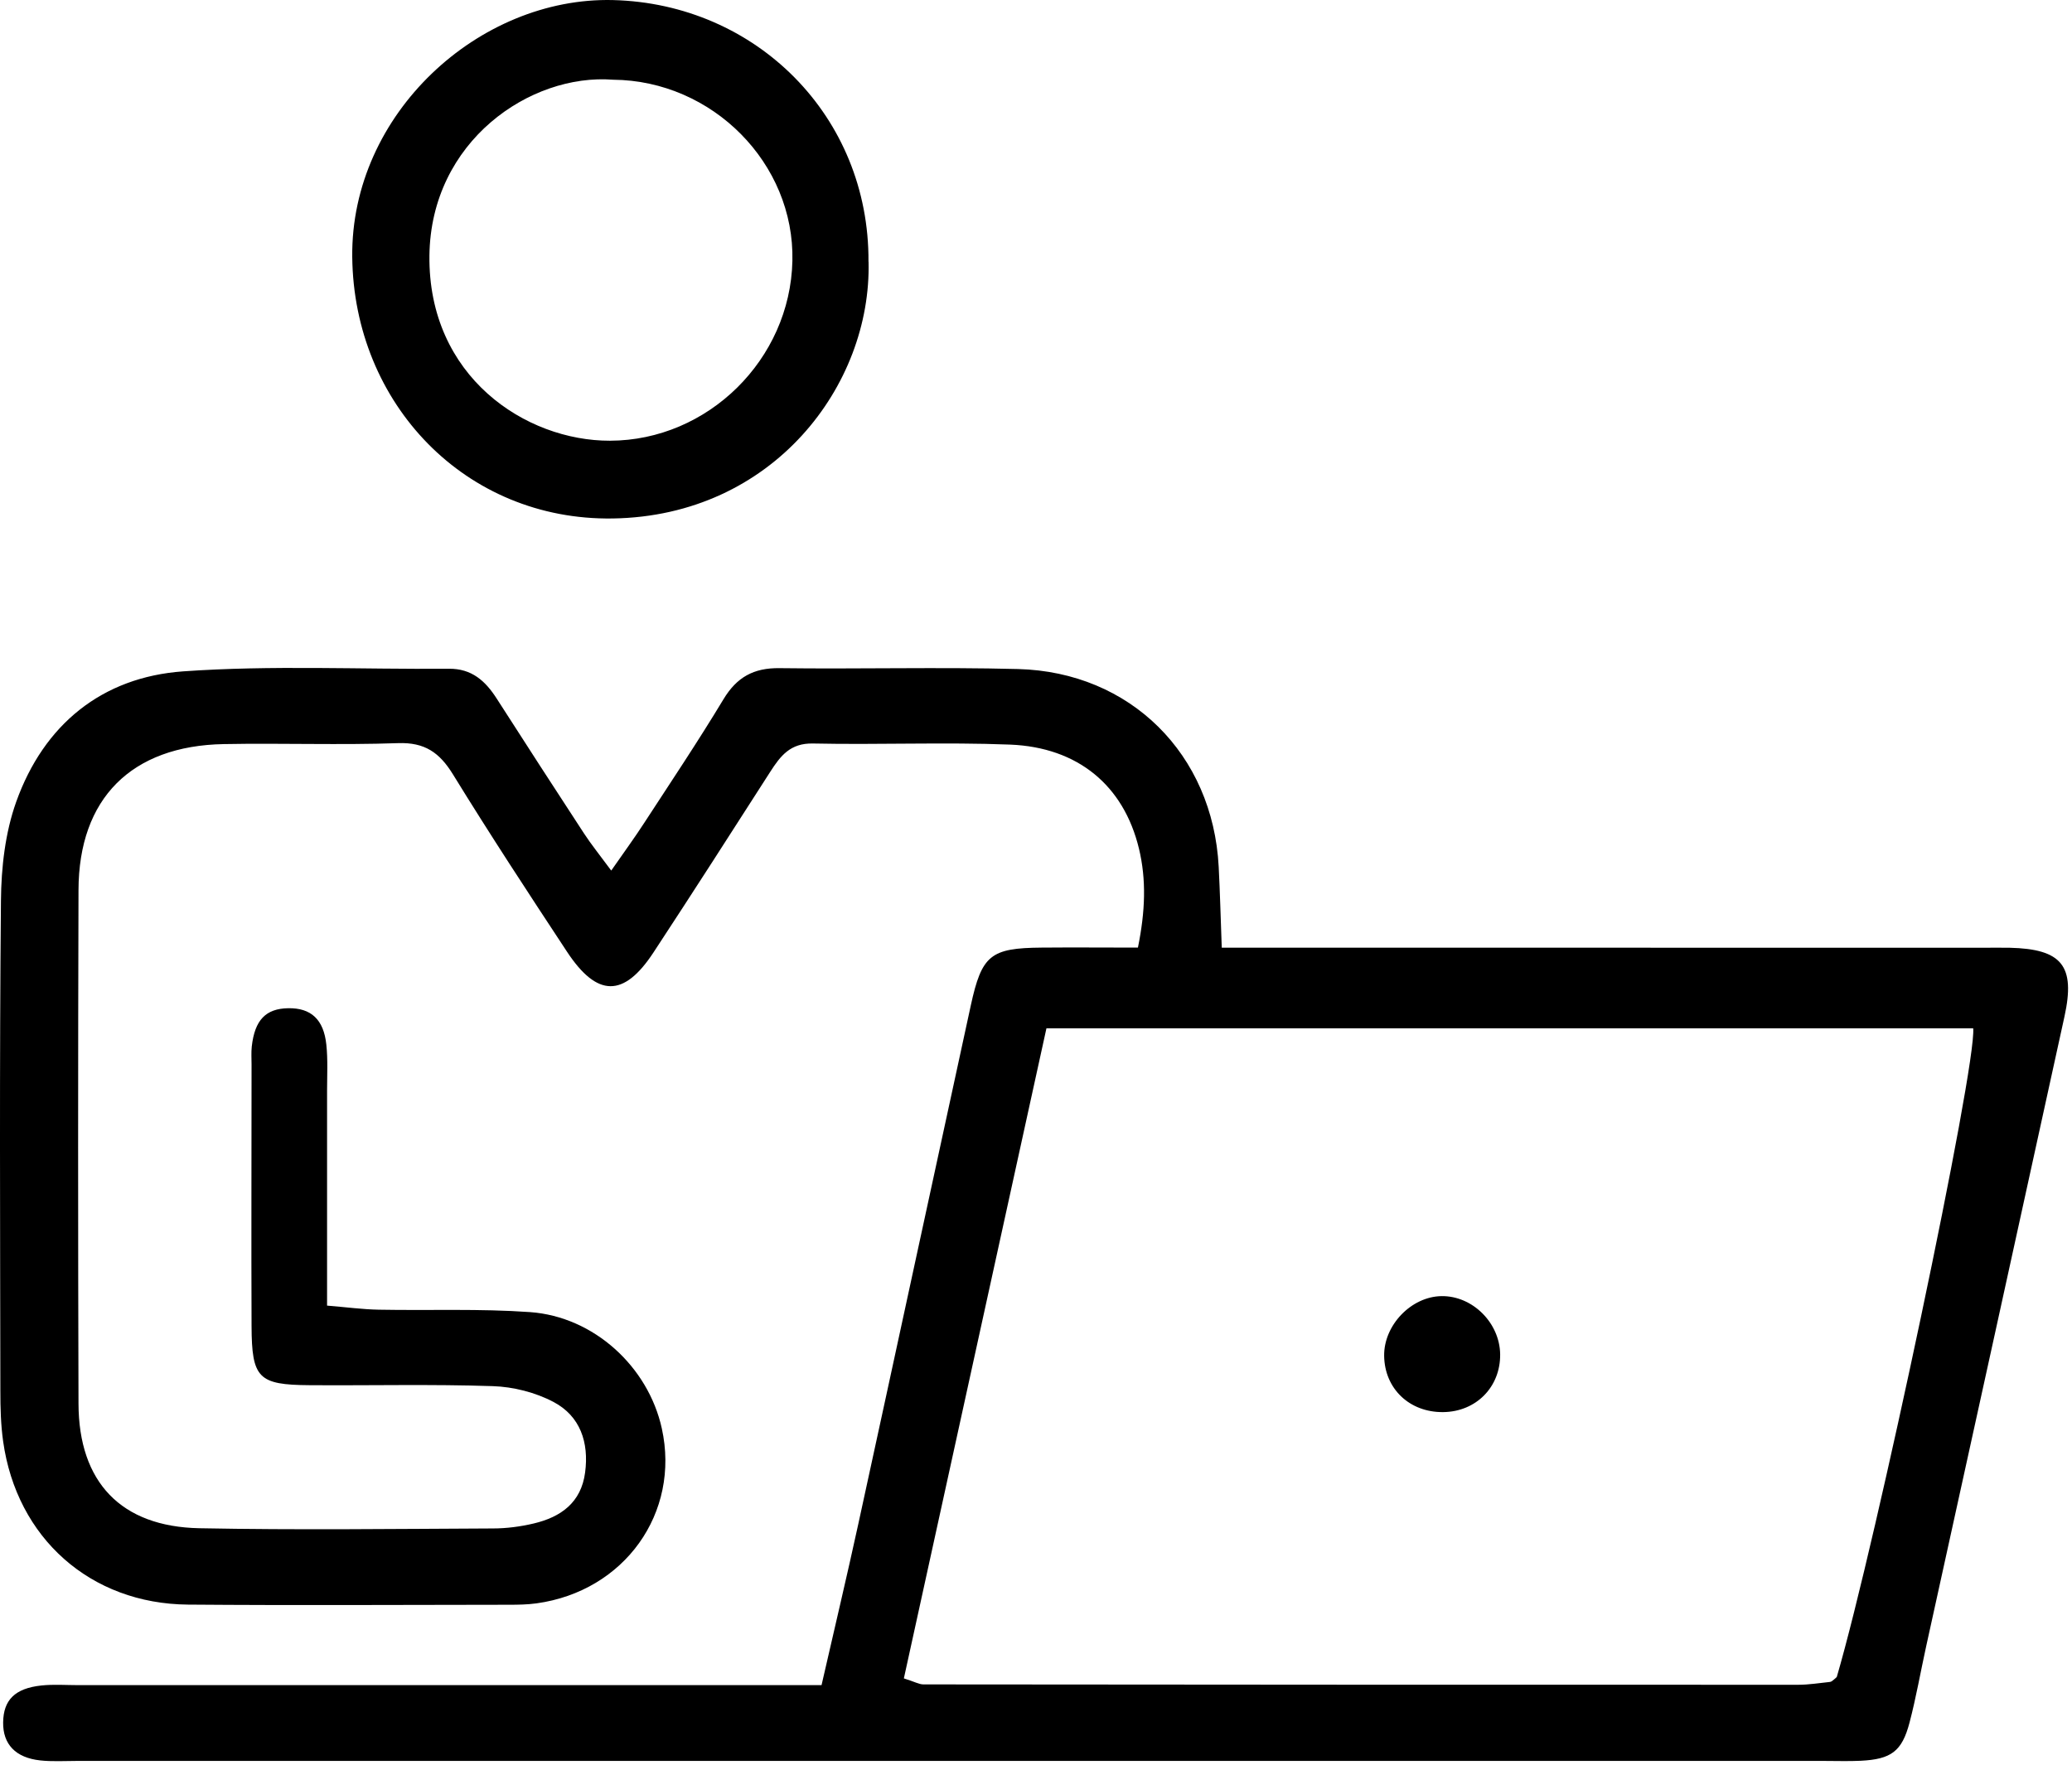 <?xml version="1.0" encoding="UTF-8"?>
<svg width="284px" height="242px" viewBox="0 0 284 242" version="1.1" xmlns="http://www.w3.org/2000/svg" xmlns:xlink="http://www.w3.org/1999/xlink">
    <title>Mobiles Arbeiten</title>
    <g id="Page-1" stroke="none" stroke-width="1" fill="none" fill-rule="evenodd">
        <g id="Mobiles-Arbeiten" fill="#000000" fill-rule="nonzero">
            <path d="M112.61,230.999 C114.39,223.209 116.08,216.109 117.63,208.989 C122.8,185.279 127.9,161.559 133.06,137.849 C134.57,130.929 135.76,129.969 142.77,129.909 C147.12,129.869 151.47,129.909 155.97,129.909 C156.98,124.949 157.14,120.599 156.11,116.329 C154.02,107.679 147.74,102.449 138.45,102.079 C129.45,101.729 120.43,102.119 111.43,101.929 C108.33,101.859 106.98,103.619 105.58,105.799 C100.27,114.079 94.96,122.369 89.56,130.589 C85.5,136.769 81.85,136.739 77.72,130.479 C72.42,122.439 67.14,114.379 62.09,106.169 C60.25,103.179 58.23,101.749 54.56,101.879 C46.61,102.159 38.64,101.859 30.68,102.009 C18,102.239 10.79,109.469 10.76,122.029 C10.69,145.489 10.69,168.959 10.76,192.429 C10.79,203.179 16.57,209.299 27.33,209.509 C40.73,209.769 54.15,209.599 67.55,209.539 C69.42,209.539 71.33,209.289 73.15,208.859 C76.87,207.979 79.66,205.999 80.2,201.859 C80.74,197.749 79.54,194.139 75.87,192.199 C73.39,190.889 70.36,190.119 67.55,190.029 C59.18,189.749 50.79,189.959 42.41,189.899 C35.41,189.849 34.51,188.949 34.48,181.799 C34.43,169.859 34.48,157.919 34.48,145.969 C34.48,145.129 34.42,144.289 34.51,143.459 C34.92,139.829 36.43,138.269 39.51,138.219 C42.61,138.169 44.37,139.739 44.73,143.219 C44.95,145.289 44.83,147.409 44.83,149.499 C44.83,159.109 44.83,168.729 44.83,178.989 C47.5,179.209 49.71,179.509 51.93,179.549 C58.84,179.679 65.77,179.389 72.65,179.879 C81.42,180.509 88.85,187.379 90.71,195.819 C93.27,207.409 85.59,218.149 73.53,219.809 C72.29,219.979 71.02,219.999 69.77,219.999 C55.1,220.009 40.44,220.099 25.77,219.979 C12.4,219.869 2.29,210.859 0.43,197.599 C0.11,195.329 0.05,193.009 0.05,190.709 C0.02,168.289 -0.08,145.869 0.13,123.459 C0.17,118.929 0.71,114.159 2.22,109.929 C6,99.349 13.96,92.839 25.09,92.039 C37.18,91.179 49.38,91.779 61.52,91.679 C64.66,91.649 66.53,93.349 68.08,95.769 C72.04,101.939 76.02,108.099 80.03,114.229 C81.02,115.749 82.17,117.169 83.78,119.349 C85.56,116.789 86.99,114.839 88.31,112.799 C91.97,107.179 95.7,101.609 99.16,95.869 C100.99,92.829 103.31,91.549 106.85,91.599 C117.74,91.739 128.64,91.439 139.53,91.719 C154.95,92.119 166.24,103.409 167.04,118.819 C167.22,122.309 167.31,125.809 167.46,129.919 C170.37,129.919 172.63,129.919 174.89,129.919 C207.15,129.919 239.42,129.919 271.68,129.929 C272.94,129.929 274.19,129.909 275.45,129.929 C282.61,130.099 284.49,132.389 282.97,139.349 C276.67,168.159 270.33,196.949 264,225.749 C263.24,229.219 262.63,232.729 261.73,236.159 C260.69,240.119 259.2,241.179 255.03,241.389 C253.36,241.469 251.68,241.409 250,241.409 C170.18,241.409 90.35,241.409 10.53,241.409 C8.85,241.409 7.16,241.519 5.51,241.339 C2.12,240.969 0.39,239.109 0.43,236.129 C0.47,233.059 2.04,231.459 5.66,231.069 C7.32,230.889 9.01,231.019 10.68,231.019 C41.27,231.019 71.86,231.019 102.45,231.019 C105.57,231.019 108.7,231.019 112.61,231.019 L112.61,230.999 Z M123.9,230.099 C125.4,230.569 125.98,230.919 126.57,230.919 C166.54,230.959 206.51,230.979 246.48,230.969 C247.93,230.969 249.38,230.729 250.83,230.579 C251.02,230.559 251.2,230.389 251.36,230.259 C251.52,230.139 251.67,229.989 251.76,229.899 C257.13,211.549 270.94,146.199 270.46,140.979 L143.43,140.979 C136.92,170.689 130.45,200.199 123.89,230.089 L123.9,230.099 Z" id="Shape"></path>
            <path d="M119.05,35.889 C119.46,52.789 105.98,70.749 83.98,71.079 C63.8,71.389 48.5,55.349 48.28,35.229 C48.07,15.609 65.64,-0.431 84.01,0.009 C103.67,0.499 119.16,15.969 119.04,35.879 L119.05,35.889 Z M84.04,10.929 C72.7,10.039 59.04,19.349 58.86,35.039 C58.67,51.629 72.04,60.449 83.61,60.419 C97.02,60.389 108.31,49.289 108.61,35.769 C108.92,22.409 97.67,11.039 84.04,10.929 L84.04,10.929 Z" id="Shape"></path>
            <path d="M205.62,185.659 C205.67,190.149 202.32,193.549 197.79,193.589 C193.19,193.629 189.78,190.379 189.72,185.879 C189.66,181.679 193.43,177.749 197.58,177.689 C201.82,177.629 205.56,181.339 205.62,185.659 Z" id="Path"></path>
        </g>
    </g>
</svg>